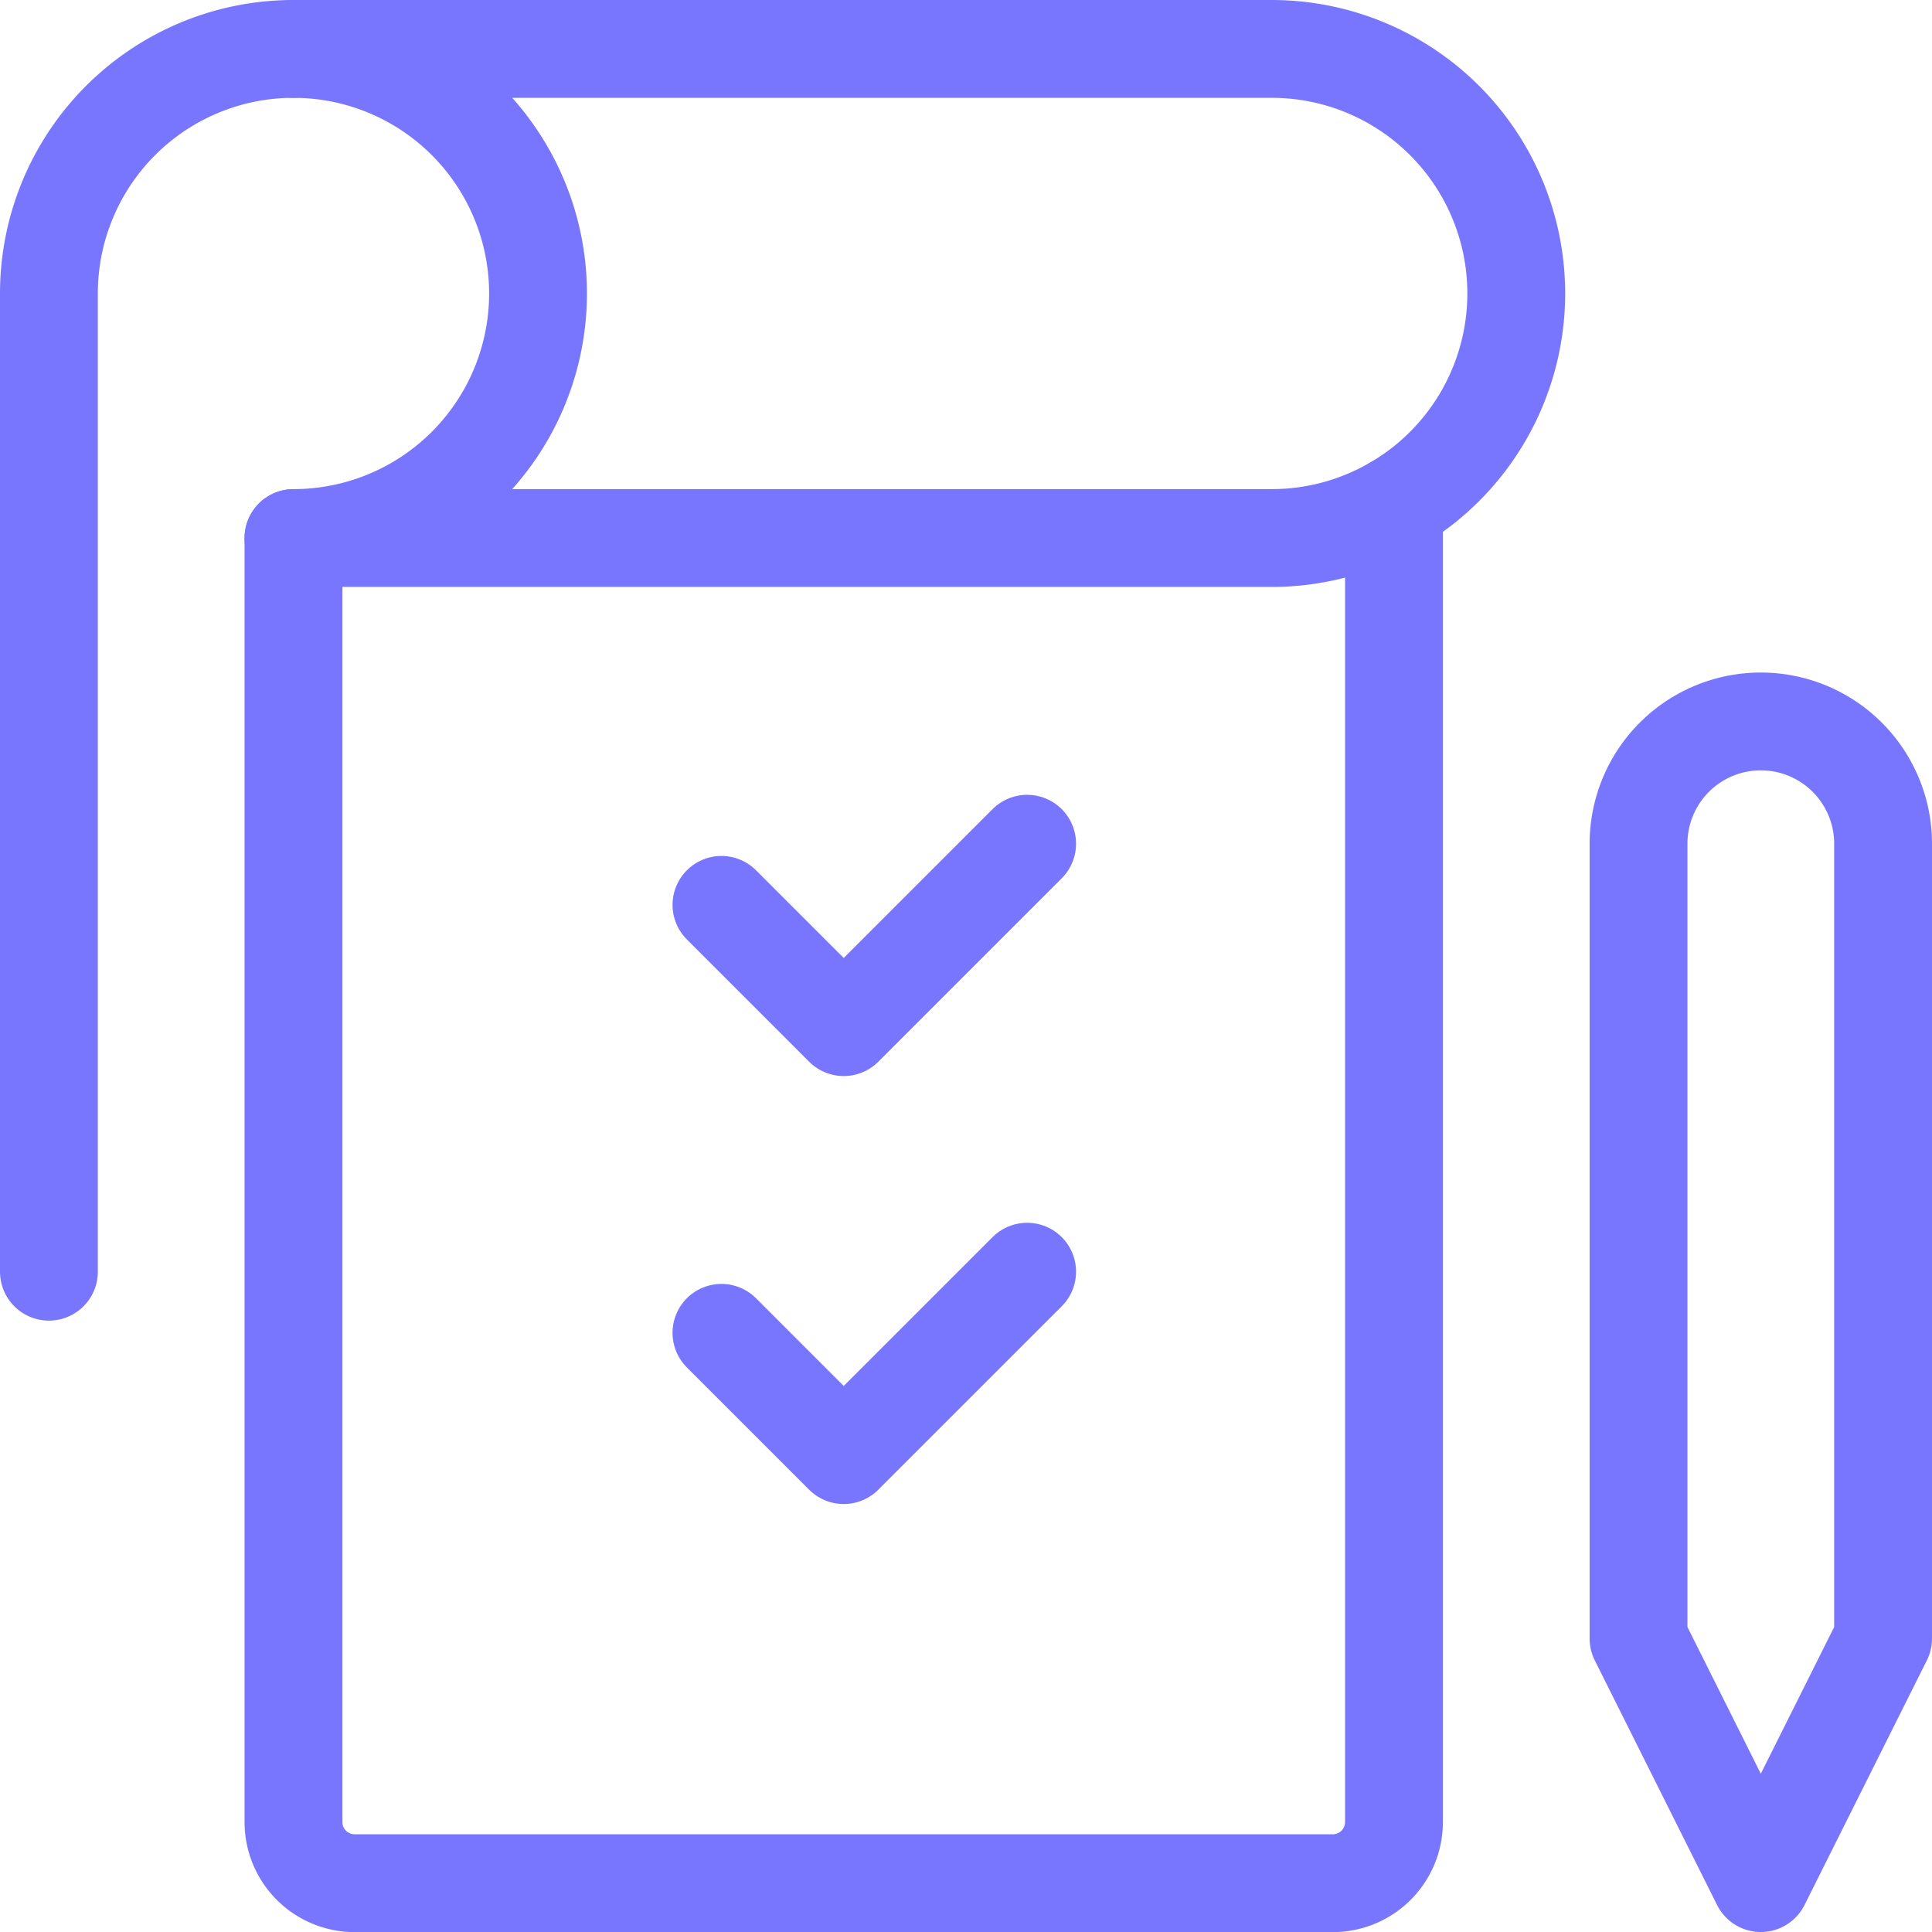 <svg xmlns="http://www.w3.org/2000/svg" width="79" height="79" viewBox="0 0 79 79">
  <g id="Work-Office-Companies_Tasks_task-list-pen" data-name="Work-Office-Companies / Tasks / task-list-pen" transform="translate(-297.75 -845.76)">
    <g id="Group_89" data-name="Group 89" transform="translate(299.75 847.76)">
      <g id="task-list-pen">
        <path id="Shape_539" data-name="Shape 539" d="M347.75,853.359V907.2a2.5,2.5,0,0,1-2.5,2.5h-40a2.5,2.5,0,0,1-2.5-2.5V854.7" transform="translate(-292.75 -834.696)" fill="none" stroke="#7876fe" stroke-linecap="round" stroke-linejoin="round" stroke-width="4"/>
        <path id="Shape_540" data-name="Shape 540" d="M319.25,893.51l5,10,5-10v-32.5a5,5,0,0,0-5-5h0a5,5,0,0,0-5,5Z" transform="translate(-254.25 -828.51)" fill="none" stroke="#7876fe" stroke-linecap="round" stroke-linejoin="round" stroke-width="4"/>
        <path id="Shape_541" data-name="Shape 541" d="M302.75,847.76h0a10,10,0,0,1,10,10h0a10,10,0,0,1-10,10h40a10,10,0,0,0,10-10h0a10,10,0,0,0-10-10Z" transform="translate(-292.75 -847.76)" fill="none" stroke="#7876fe" stroke-linecap="round" stroke-linejoin="round" stroke-width="4"/>
        <path id="Shape_542" data-name="Shape 542" d="M309.75,847.76h0a10,10,0,0,0-10,10v40" transform="translate(-299.75 -847.76)" fill="none" stroke="#7876fe" stroke-linecap="round" stroke-linejoin="round" stroke-width="4"/>
        <path id="Shape_543" data-name="Shape 543" d="M308,860.01l5,5,7.5-7.5" transform="translate(-280.5 -825.01)" fill="none" stroke="#7876fe" stroke-linecap="round" stroke-linejoin="round" stroke-width="4"/>
        <path id="Shape_544" data-name="Shape 544" d="M308,865.26l5,5,7.5-7.5" transform="translate(-280.5 -812.76)" fill="none" stroke="#7876fe" stroke-linecap="round" stroke-linejoin="round" stroke-width="4"/>
      </g>
    </g>
  </g>
</svg>
